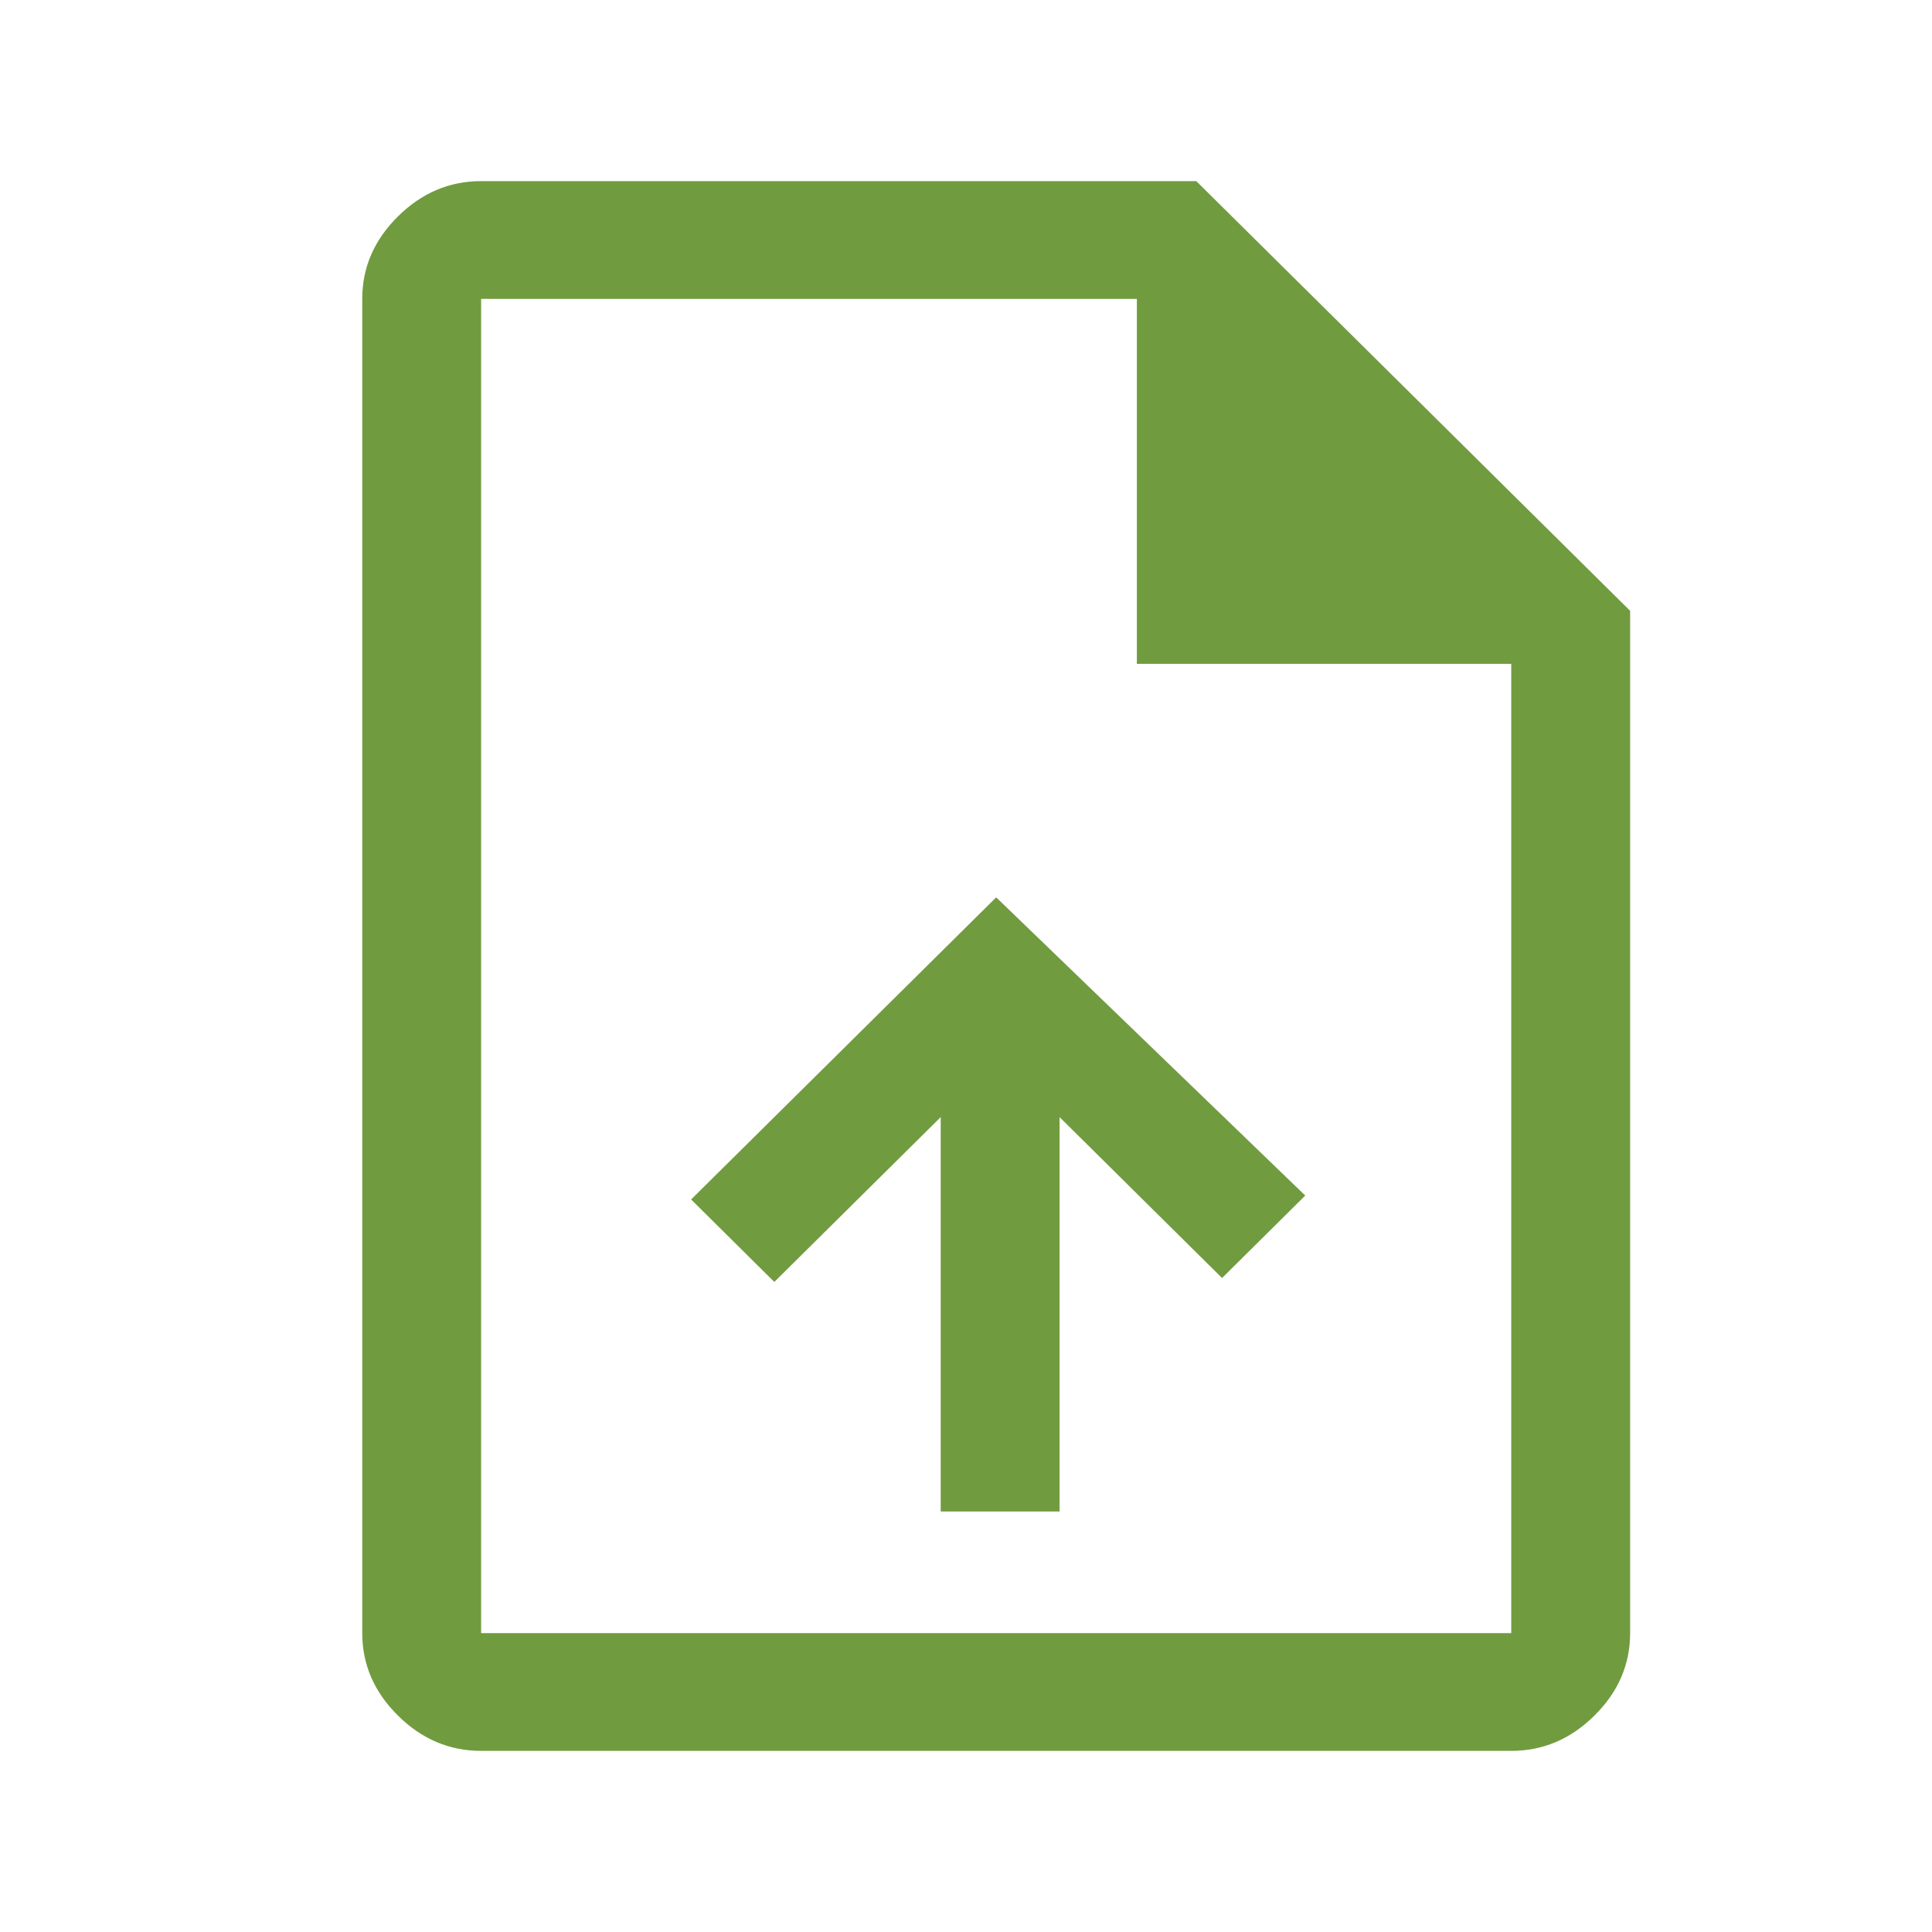 <svg xmlns="http://www.w3.org/2000/svg" xmlns:xlink="http://www.w3.org/1999/xlink" width="32px" height="32px" viewBox="0 0 32 32"><title>Ico File</title><g id="ComingSoon" stroke="none" stroke-width="1" fill="none" fill-rule="evenodd"><g id="ADM-The-FixerUpper" transform="translate(-903, -960)"><g id="Ico-File" transform="translate(903, 960)"><path d="M15.581,25.035 L17.55,25.035 L17.55,18.503 L20.241,21.168 L21.619,19.802 L16.5,14.863 L11.447,19.867 L12.825,21.233 L15.581,18.503 L15.581,25.035 Z M7.969,29 C7.444,29 6.984,28.805 6.591,28.415 C6.197,28.025 6,27.57 6,27.05 L6,4.95 C6,4.43 6.197,3.975 6.591,3.585 C6.984,3.195 7.444,3 7.969,3 L19.814,3 L27,10.117 L27,27.05 C27,27.57 26.803,28.025 26.409,28.415 C26.016,28.805 25.556,29 25.031,29 L7.969,29 Z M18.83,10.995 L18.83,4.95 L7.969,4.95 L7.969,27.05 L25.031,27.05 L25.031,10.995 L18.83,10.995 Z M8.003,4.95 L8.003,10.995 L8.003,4.95 L8.003,27.05 L8.003,4.95 Z" id="Shape" fill="#719B3F" fill-rule="nonzero"></path><rect id="Rectangle" x="0" y="0" width="32" height="32"></rect></g></g></g></svg>